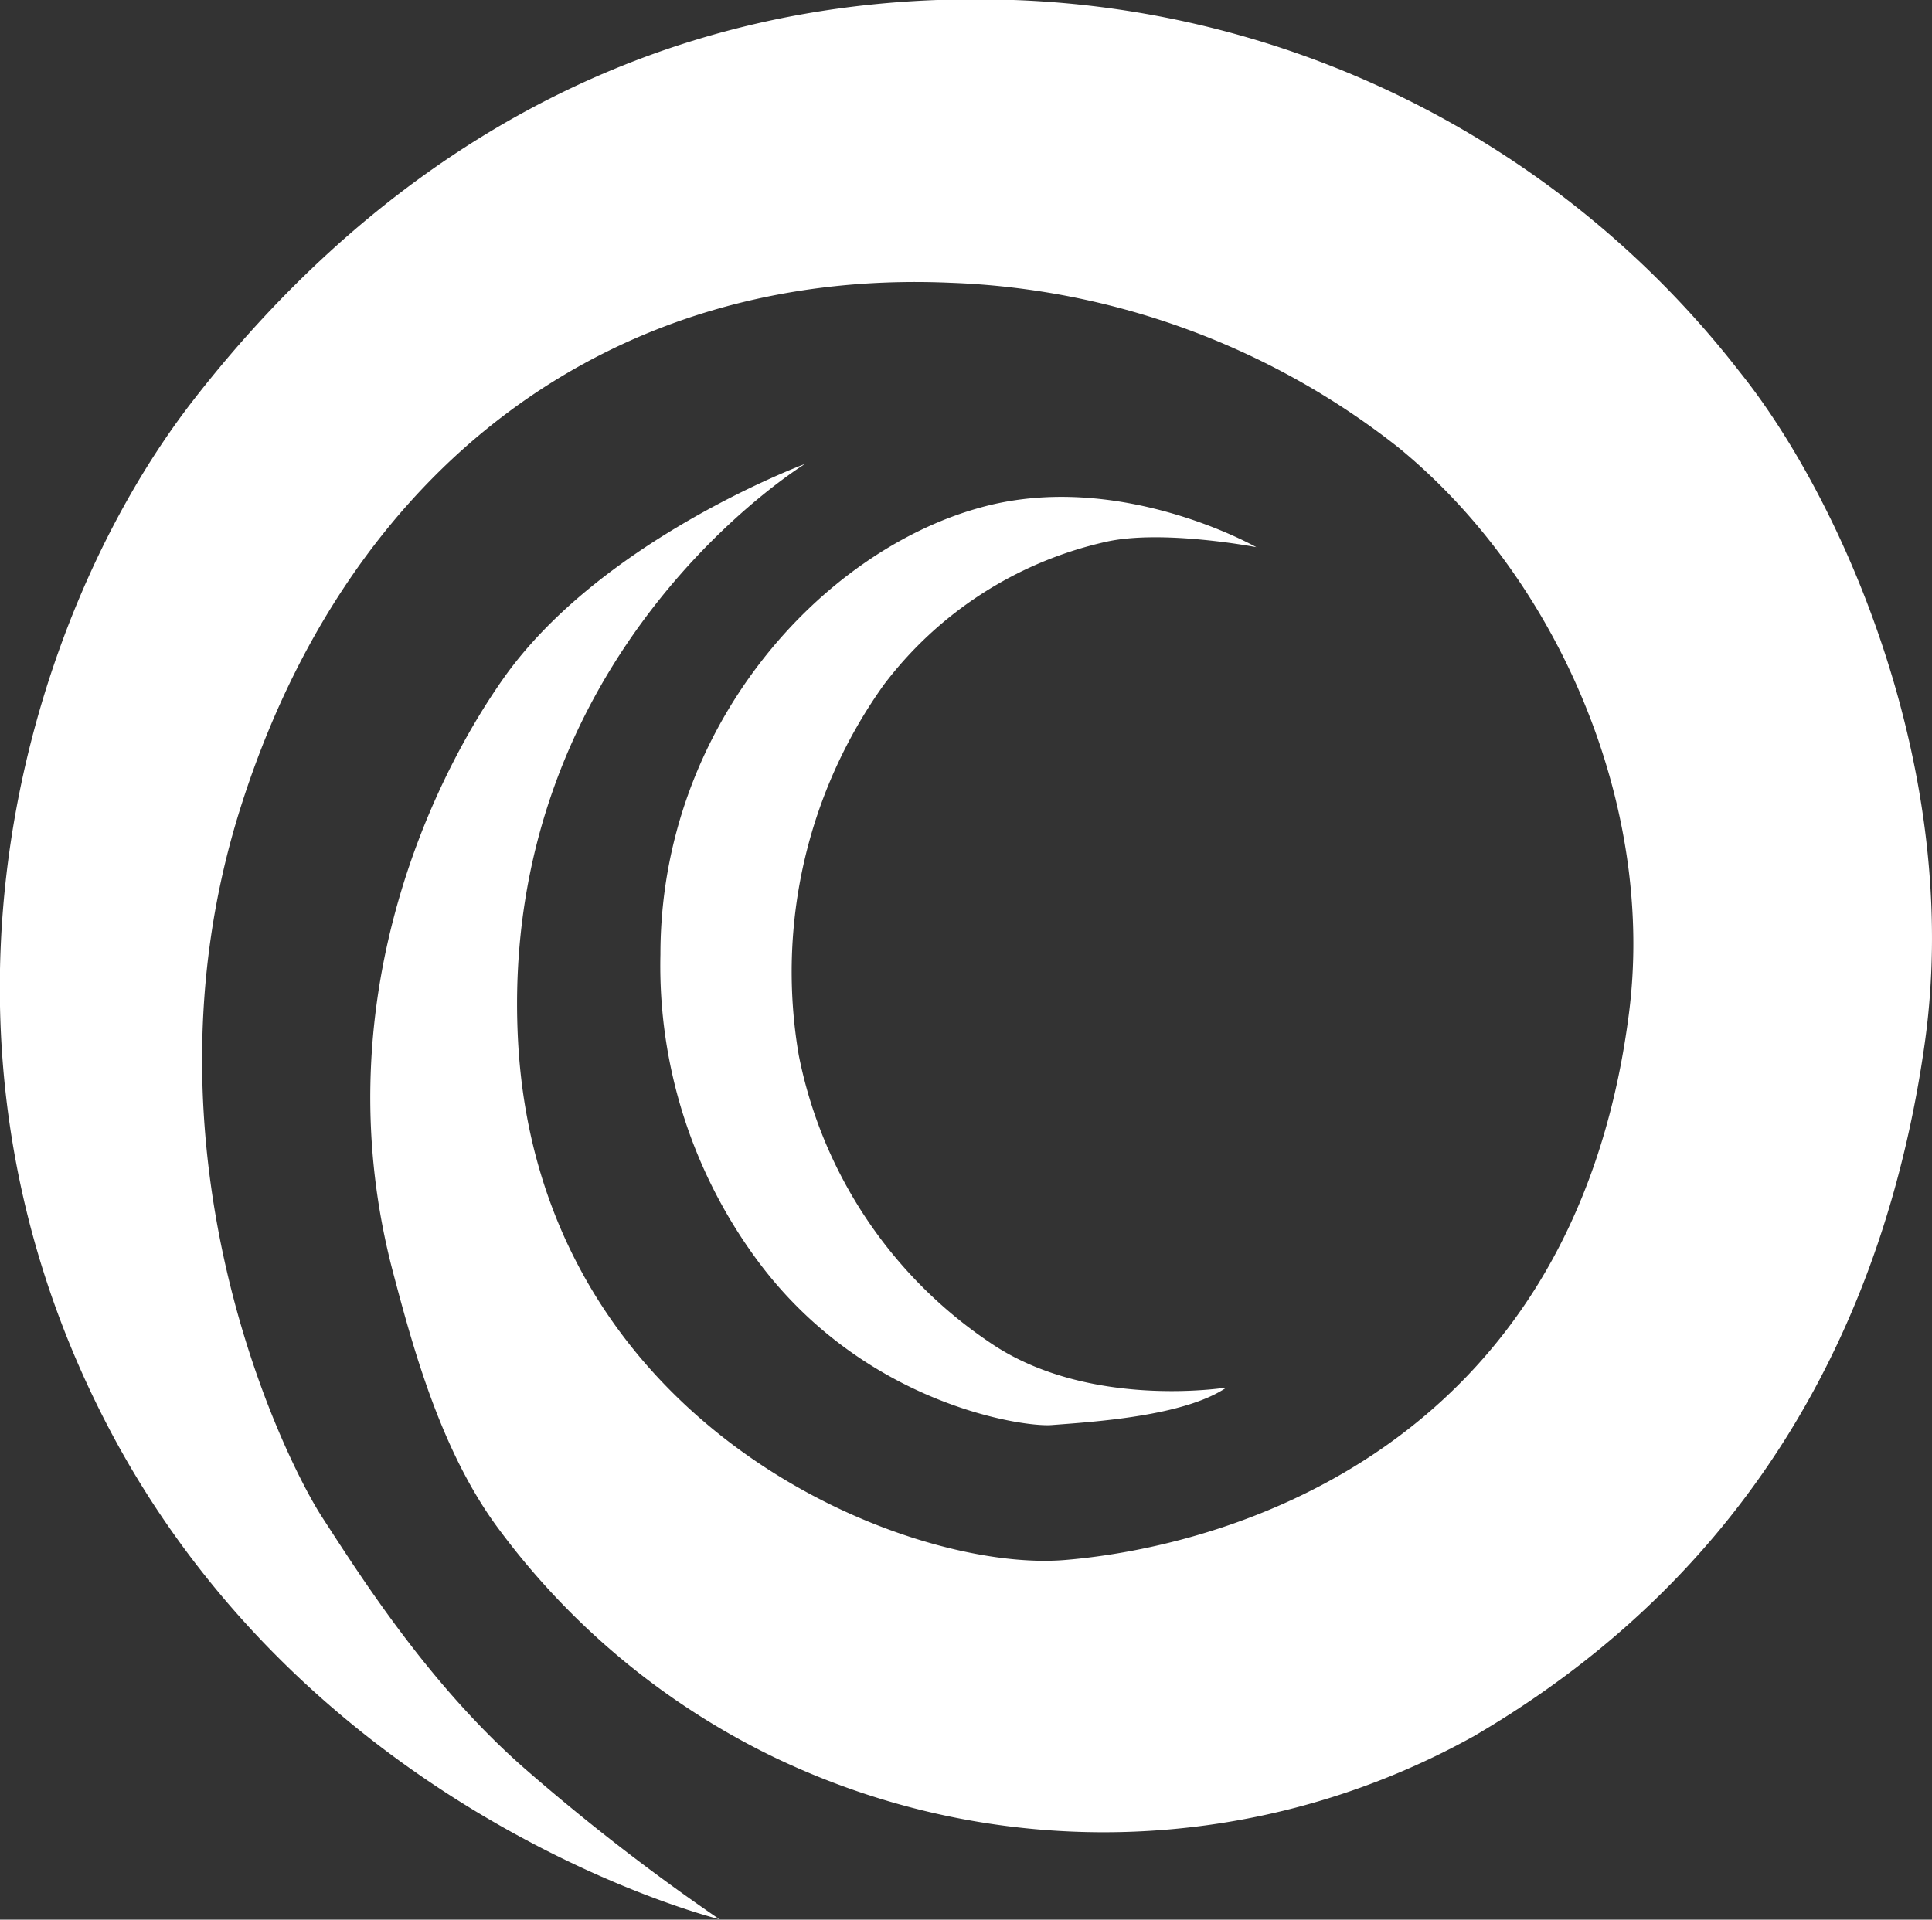 <svg xmlns="http://www.w3.org/2000/svg" viewBox="0 0 87.44 86.9"><rect x="0" y="0" width="87.44" height="86.9" fill="#333333" stroke="none"/><defs><style>.cls-1{fill:#fff;}</style></defs><g id="Layer_2" data-name="Layer 2"><g id="Layer_1-2" data-name="Layer 1"><path class="cls-1" d="M36.44,21s-13.86,8.47-13,26S41,71.21,48.18,70.62,71.09,65.73,73.7,46.06C75,36.53,70.51,26.15,63.28,20.25A34.75,34.75,0,0,0,43,12.8c-15.4-.67-27.31,8.41-32.15,23.88s2,29.33,3.73,32S19.4,76.23,23.68,80a95.54,95.54,0,0,0,8.88,6.88S14,82.32,4.75,64.31,1.34,27.69,8.7,18.18,28-.64,45.87,0A43.54,43.54,0,0,1,78.74,16.84c4.62,5.76,10.11,18.08,8.37,30.4s-7.6,23.87-20.4,31.35A34.45,34.45,0,0,1,35,79.53,33.82,33.82,0,0,1,22.62,69.28C20,65.8,18.73,61.15,17.8,57.64c-3.15-11.88,1.53-22,4.95-26.88C27.18,24.43,36.44,21,36.44,21Z"/><path class="cls-1" d="M44.78,60.76a20.45,20.45,0,0,1-8.63-13A22.33,22.33,0,0,1,40,31a17.35,17.35,0,0,1,10-6.46c2.55-.6,6.86.23,6.86.23S50.59,21.2,44.29,23c-7.13,2-14.4,9.9-14.4,20.21A22.42,22.42,0,0,0,34.4,57.22c4.81,6.36,11.89,7.39,13.19,7.29,1.95-.15,6-.4,7.92-1.7C55.51,62.81,49.24,63.83,44.78,60.76Z"/></g></g></svg>
